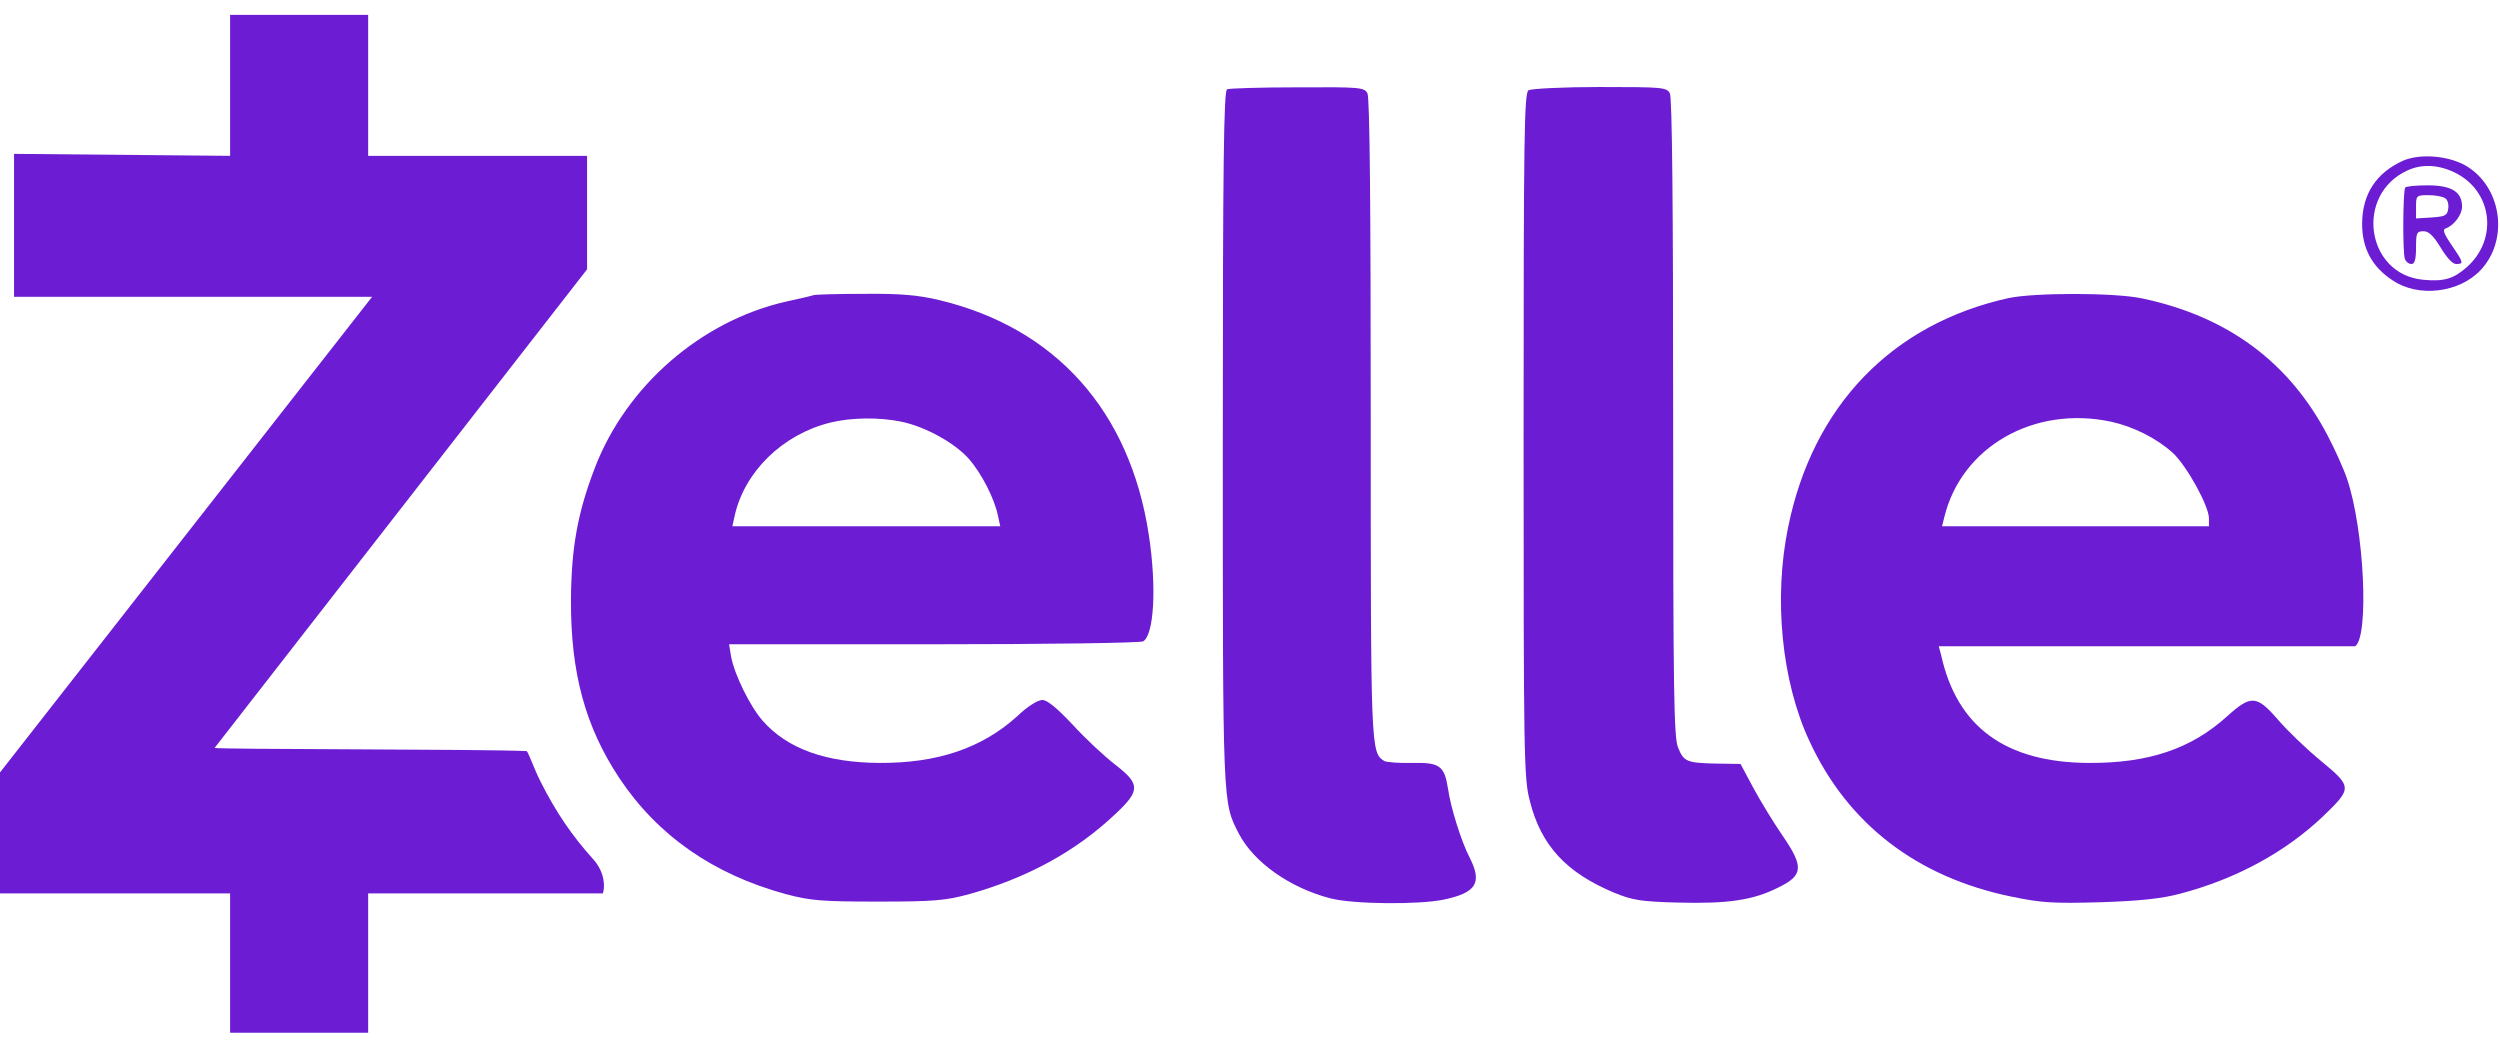 <?xml version="1.0" encoding="UTF-8"?> <svg xmlns="http://www.w3.org/2000/svg" width="119" height="50" viewBox="0 0 119 50" fill="none"><path d="M10.953 7.418L0.669 7.324V14.128H17.712L0 36.768V42.526H10.953V49.157H17.524V42.526H28.696C28.79 42.261 28.823 41.545 28.228 40.89C27.243 39.798 26.459 38.656 25.739 37.221C25.41 36.581 25.161 35.815 25.067 35.752C22.867 35.652 10.211 35.678 10.217 35.598L27.945 12.819V7.418H17.524V0.709H10.953V7.418H10.953ZM58.409 4.251C58.253 4.313 58.206 7.762 58.206 20.822C58.206 38.469 58.19 38.173 58.972 39.686C59.677 41.044 61.398 42.261 63.322 42.76C64.386 43.041 67.516 43.072 68.721 42.822C70.269 42.495 70.567 42.027 69.957 40.825C69.565 40.076 69.049 38.438 68.924 37.533C68.752 36.456 68.533 36.285 67.218 36.316C66.593 36.331 65.998 36.285 65.888 36.222C65.247 35.817 65.247 35.707 65.247 19.901C65.247 9.743 65.2 4.641 65.09 4.438C64.934 4.157 64.731 4.142 61.758 4.157C60.021 4.157 58.503 4.204 58.409 4.251ZM72.757 4.298C72.554 4.423 72.523 6.42 72.523 20.712C72.523 36.113 72.538 37.049 72.82 38.126C73.352 40.248 74.557 41.543 76.841 42.495C77.717 42.854 78.109 42.916 79.877 42.963C82.239 43.025 83.444 42.854 84.649 42.245C85.838 41.668 85.869 41.262 84.852 39.78C84.445 39.187 83.82 38.173 83.475 37.533L82.849 36.363L81.707 36.347C80.283 36.316 80.143 36.254 79.877 35.583C79.673 35.13 79.642 32.805 79.642 19.901C79.642 9.743 79.595 4.641 79.485 4.438C79.329 4.157 79.126 4.142 76.153 4.142C74.416 4.142 72.882 4.22 72.757 4.298ZM114.378 7.652C113.11 8.23 112.453 9.228 112.437 10.617C112.422 11.803 112.907 12.708 113.893 13.348C115.113 14.175 117.069 13.941 118.086 12.848C119.385 11.46 119.119 9.057 117.523 7.98C116.693 7.418 115.238 7.278 114.378 7.652ZM116.881 8.23C118.649 9.119 118.915 11.397 117.413 12.724C116.772 13.285 116.318 13.41 115.332 13.316C112.61 13.051 112.078 9.244 114.612 8.105C115.301 7.793 116.099 7.84 116.881 8.23Z" fill="#6C1CD3"></path><path d="M114.487 8.931C114.377 9.119 114.362 12.021 114.471 12.317C114.518 12.458 114.659 12.567 114.784 12.567C114.94 12.567 115.003 12.349 115.003 11.787C115.003 11.085 115.034 11.007 115.363 11.007C115.613 11.007 115.832 11.225 116.177 11.787C116.458 12.255 116.74 12.567 116.912 12.567C117.288 12.567 117.272 12.505 116.693 11.662C116.349 11.163 116.255 10.929 116.396 10.882C116.802 10.742 117.194 10.227 117.194 9.836C117.194 9.134 116.693 8.822 115.566 8.822C115.003 8.822 114.518 8.869 114.487 8.931ZM116.38 9.431C116.505 9.493 116.568 9.727 116.536 9.93C116.49 10.258 116.396 10.305 115.754 10.351L115.003 10.398V9.852C115.003 9.306 115.019 9.29 115.598 9.29C115.911 9.29 116.27 9.353 116.38 9.431ZM38.725 14.049C38.647 14.081 38.037 14.221 37.395 14.361C33.374 15.282 29.822 18.356 28.32 22.257C27.491 24.41 27.194 26.08 27.178 28.561C27.162 32.04 27.866 34.599 29.478 37.033C31.293 39.764 33.953 41.621 37.395 42.557C38.569 42.869 39.085 42.916 41.776 42.916C44.436 42.916 44.984 42.869 46.095 42.572C48.849 41.808 51.196 40.544 53.089 38.749C54.294 37.626 54.278 37.314 53.058 36.378C52.557 35.988 51.65 35.145 51.055 34.49C50.304 33.694 49.85 33.32 49.615 33.32C49.396 33.32 48.896 33.632 48.411 34.1C46.736 35.613 44.624 36.331 41.855 36.315C39.32 36.3 37.474 35.645 36.3 34.303C35.706 33.632 34.954 32.102 34.798 31.244L34.704 30.667H44.452C49.819 30.667 54.309 30.605 54.419 30.527C54.935 30.199 55.06 27.936 54.685 25.471C53.793 19.573 50.257 15.61 44.702 14.283C43.717 14.049 42.903 13.971 41.151 13.987C39.899 13.987 38.819 14.018 38.725 14.049ZM42.903 20.072C44.045 20.306 45.453 21.087 46.111 21.835C46.721 22.522 47.347 23.755 47.503 24.55L47.613 25.05H34.861L34.97 24.55C35.44 22.444 37.255 20.681 39.508 20.119C40.509 19.869 41.855 19.854 42.903 20.072ZM95.601 14.19C90.046 15.422 86.291 19.323 85.118 25.081C84.414 28.483 84.805 32.446 86.135 35.286C87.95 39.218 91.251 41.761 95.758 42.682C97.181 42.978 97.745 43.009 99.982 42.947C101.875 42.884 102.893 42.775 103.769 42.541C106.444 41.839 108.791 40.559 110.591 38.843C111.968 37.517 111.968 37.455 110.481 36.222C109.793 35.66 108.87 34.771 108.431 34.256C107.414 33.086 107.148 33.07 106.006 34.1C104.301 35.645 102.267 36.331 99.435 36.315C95.46 36.3 93.145 34.599 92.394 31.166L92.284 30.761H112.108C112.781 30.278 112.531 25.159 111.717 22.787C111.561 22.319 111.138 21.383 110.794 20.728C108.963 17.233 106.038 15.064 101.969 14.205C100.671 13.925 96.837 13.925 95.601 14.19ZM100.483 20.072C101.547 20.306 102.642 20.852 103.424 21.555C104.082 22.163 105.146 24.082 105.146 24.675V25.05H92.441L92.55 24.613C93.364 21.274 96.806 19.292 100.483 20.072Z" fill="#6C1CD3"></path></svg> 